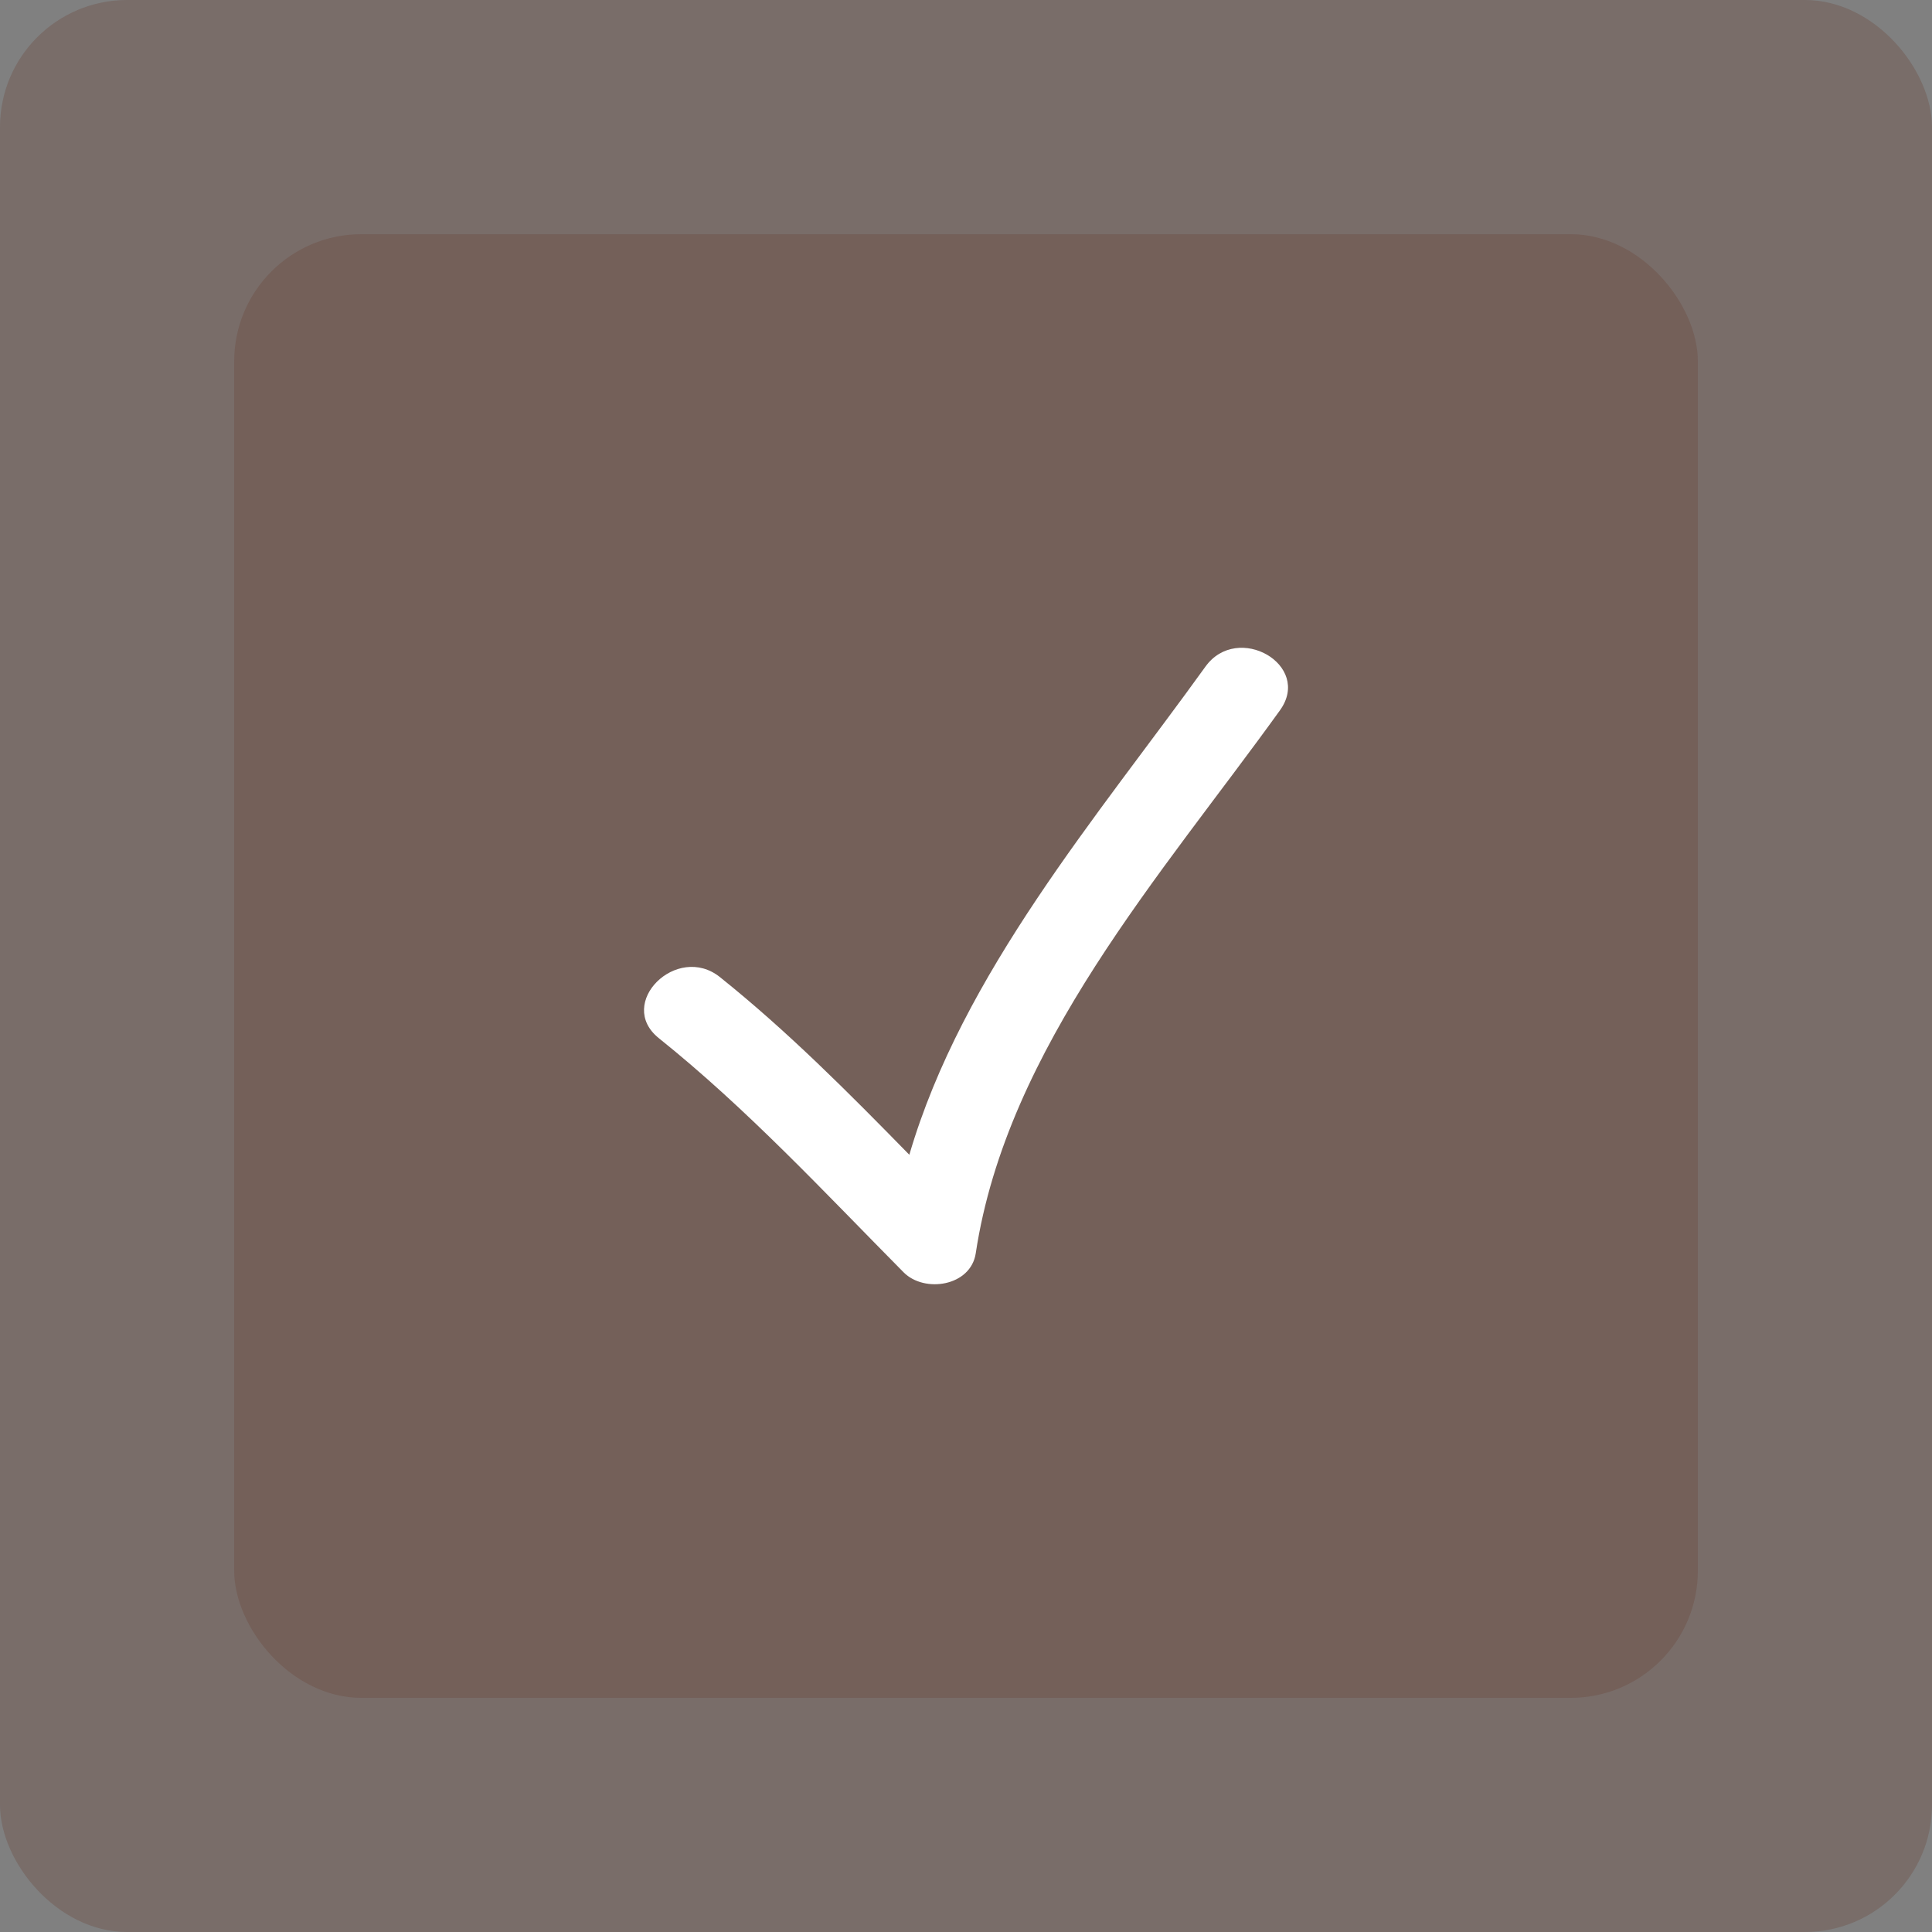 <?xml version="1.0" encoding="UTF-8"?> <svg xmlns="http://www.w3.org/2000/svg" width="76" height="76" viewBox="0 0 76 76" fill="none"><rect x="0" y="0" width="76" height="76" fill="#808080" stroke="none"/> <rect opacity="0.3" width="76" height="76" rx="5" fill="#674232"></rect> <rect opacity="0.3" x="9.213" y="9.213" width="57.576" height="57.576" rx="5" fill="#674232"></rect> <g clip-path="url(#clip0_21_3233)"> <path d="M35.544 50.048C36.363 50.877 38.188 50.602 38.384 49.298C39.606 41.204 45.722 34.376 50.351 27.941C51.634 26.158 48.683 24.464 47.417 26.226C43.187 32.105 37.857 38.292 35.771 45.426C33.388 42.991 30.995 40.578 28.322 38.438C26.63 37.082 24.208 39.471 25.919 40.841C29.401 43.631 32.411 46.883 35.544 50.048Z" fill="white"></path> </g> <defs> <clipPath id="clip0_21_3233"> <rect width="6.333" height="6.333" fill="white" transform="matrix(4 0 0 4 25.334 25.334)"></rect> </clipPath> </defs> </svg> 
